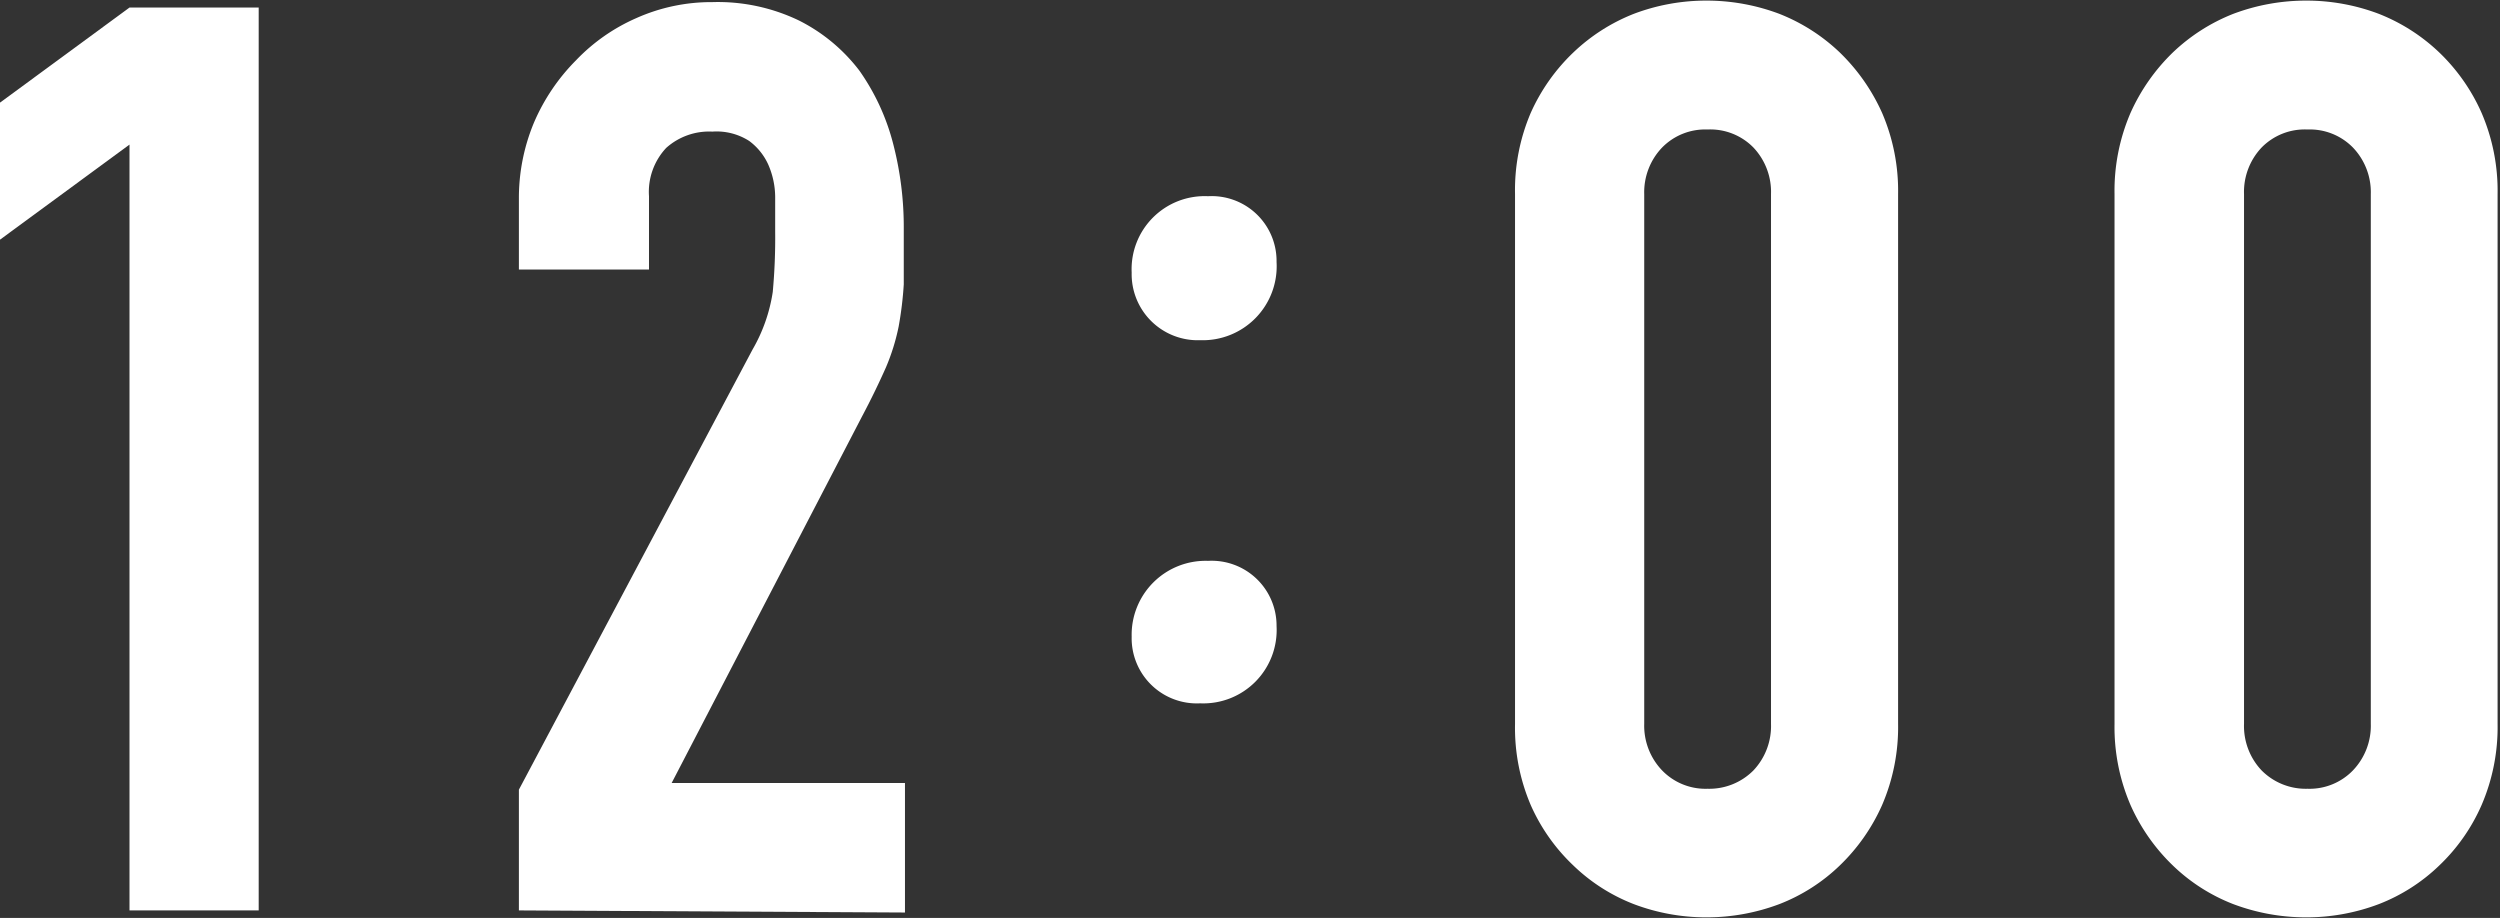 <svg id="レイヤー_1" data-name="レイヤー 1" xmlns="http://www.w3.org/2000/svg" viewBox="0 0 82.82 30.41"><rect x="0" y="0" width="82.82" height="30.41" fill="#333333" stroke="none"/><defs><style>.cls-1{fill:#fff;}</style></defs><path class="cls-1" d="M339.1-32.42V-57.79l-4.29,3.15v-4.54l4.29-3.15h4.28v29.91Z" transform="translate(-334.81 62.58)"/><path class="cls-1" d="M352-32.42v-4L359.74-51a5.41,5.41,0,0,0,.67-1.91,19.52,19.52,0,0,0,.08-2c0-.36,0-.75,0-1.15a2.72,2.72,0,0,0-.23-1.07,2,2,0,0,0-.63-.78,2,2,0,0,0-1.22-.31,2.13,2.13,0,0,0-1.53.54,2.13,2.13,0,0,0-.57,1.6v2.43H352v-2.35a6.48,6.48,0,0,1,.5-2.52,6.62,6.62,0,0,1,1.39-2.06,6.19,6.19,0,0,1,2-1.4,6.09,6.09,0,0,1,2.52-.53,6.2,6.2,0,0,1,2.87.61,5.77,5.77,0,0,1,2,1.66,7.39,7.39,0,0,1,1.11,2.39,11,11,0,0,1,.36,2.86c0,.73,0,1.34,0,1.83a11.91,11.91,0,0,1-.17,1.4,7,7,0,0,1-.42,1.35c-.2.45-.46,1-.8,1.64l-6.3,12.13h7.73v4.29Z" transform="translate(-334.81 62.58)"/><path class="cls-1" d="M377.1-53.9a2.45,2.45,0,0,1-2.53,2.59,2.19,2.19,0,0,1-2.27-2.24,2.42,2.42,0,0,1,2.53-2.53A2.15,2.15,0,0,1,377.1-53.9Zm0,12.06a2.43,2.43,0,0,1-2.53,2.56,2.16,2.16,0,0,1-2.27-2.21A2.45,2.45,0,0,1,374.83-44,2.15,2.15,0,0,1,377.1-41.84Z" transform="translate(-334.81 62.58)"/><path class="cls-1" d="M385-56.15a6.52,6.52,0,0,1,.52-2.69,6.33,6.33,0,0,1,1.41-2,6.18,6.18,0,0,1,2-1.28,6.77,6.77,0,0,1,2.41-.44,6.83,6.83,0,0,1,2.42.44,6.18,6.18,0,0,1,2,1.28,6.46,6.46,0,0,1,1.4,2,6.52,6.52,0,0,1,.53,2.69V-38.6a6.52,6.52,0,0,1-.53,2.69,6.35,6.35,0,0,1-1.4,2,6,6,0,0,1-2,1.28,6.83,6.83,0,0,1-2.42.44,6.77,6.77,0,0,1-2.41-.44,6,6,0,0,1-2-1.28,6.22,6.22,0,0,1-1.41-2A6.52,6.52,0,0,1,385-38.6Zm4.28,17.55a2.14,2.14,0,0,0,.59,1.54,2,2,0,0,0,1.51.61,2.06,2.06,0,0,0,1.52-.61,2.14,2.14,0,0,0,.58-1.54V-56.15a2.14,2.14,0,0,0-.58-1.54,2,2,0,0,0-1.52-.6,2,2,0,0,0-1.51.6,2.14,2.14,0,0,0-.59,1.54Z" transform="translate(-334.81 62.58)"/><path class="cls-1" d="M404.86-56.15a6.52,6.52,0,0,1,.53-2.69,6.46,6.46,0,0,1,1.4-2,6.18,6.18,0,0,1,2-1.28,6.83,6.83,0,0,1,2.42-.44,6.77,6.77,0,0,1,2.41.44,6.18,6.18,0,0,1,2,1.28,6.3,6.3,0,0,1,1.4,2,6.52,6.52,0,0,1,.53,2.69V-38.6a6.52,6.52,0,0,1-.53,2.69,6.19,6.19,0,0,1-1.4,2,6,6,0,0,1-2,1.28,6.77,6.77,0,0,1-2.41.44,6.83,6.83,0,0,1-2.42-.44,6,6,0,0,1-2-1.28,6.35,6.35,0,0,1-1.4-2,6.52,6.52,0,0,1-.53-2.69Zm4.29,17.55a2.14,2.14,0,0,0,.58,1.54,2.06,2.06,0,0,0,1.52.61,2,2,0,0,0,1.51-.61,2.14,2.14,0,0,0,.59-1.54V-56.15a2.14,2.14,0,0,0-.59-1.54,2,2,0,0,0-1.51-.6,2,2,0,0,0-1.52.6,2.14,2.14,0,0,0-.58,1.54Z" transform="translate(-334.81 62.58)"/></svg>